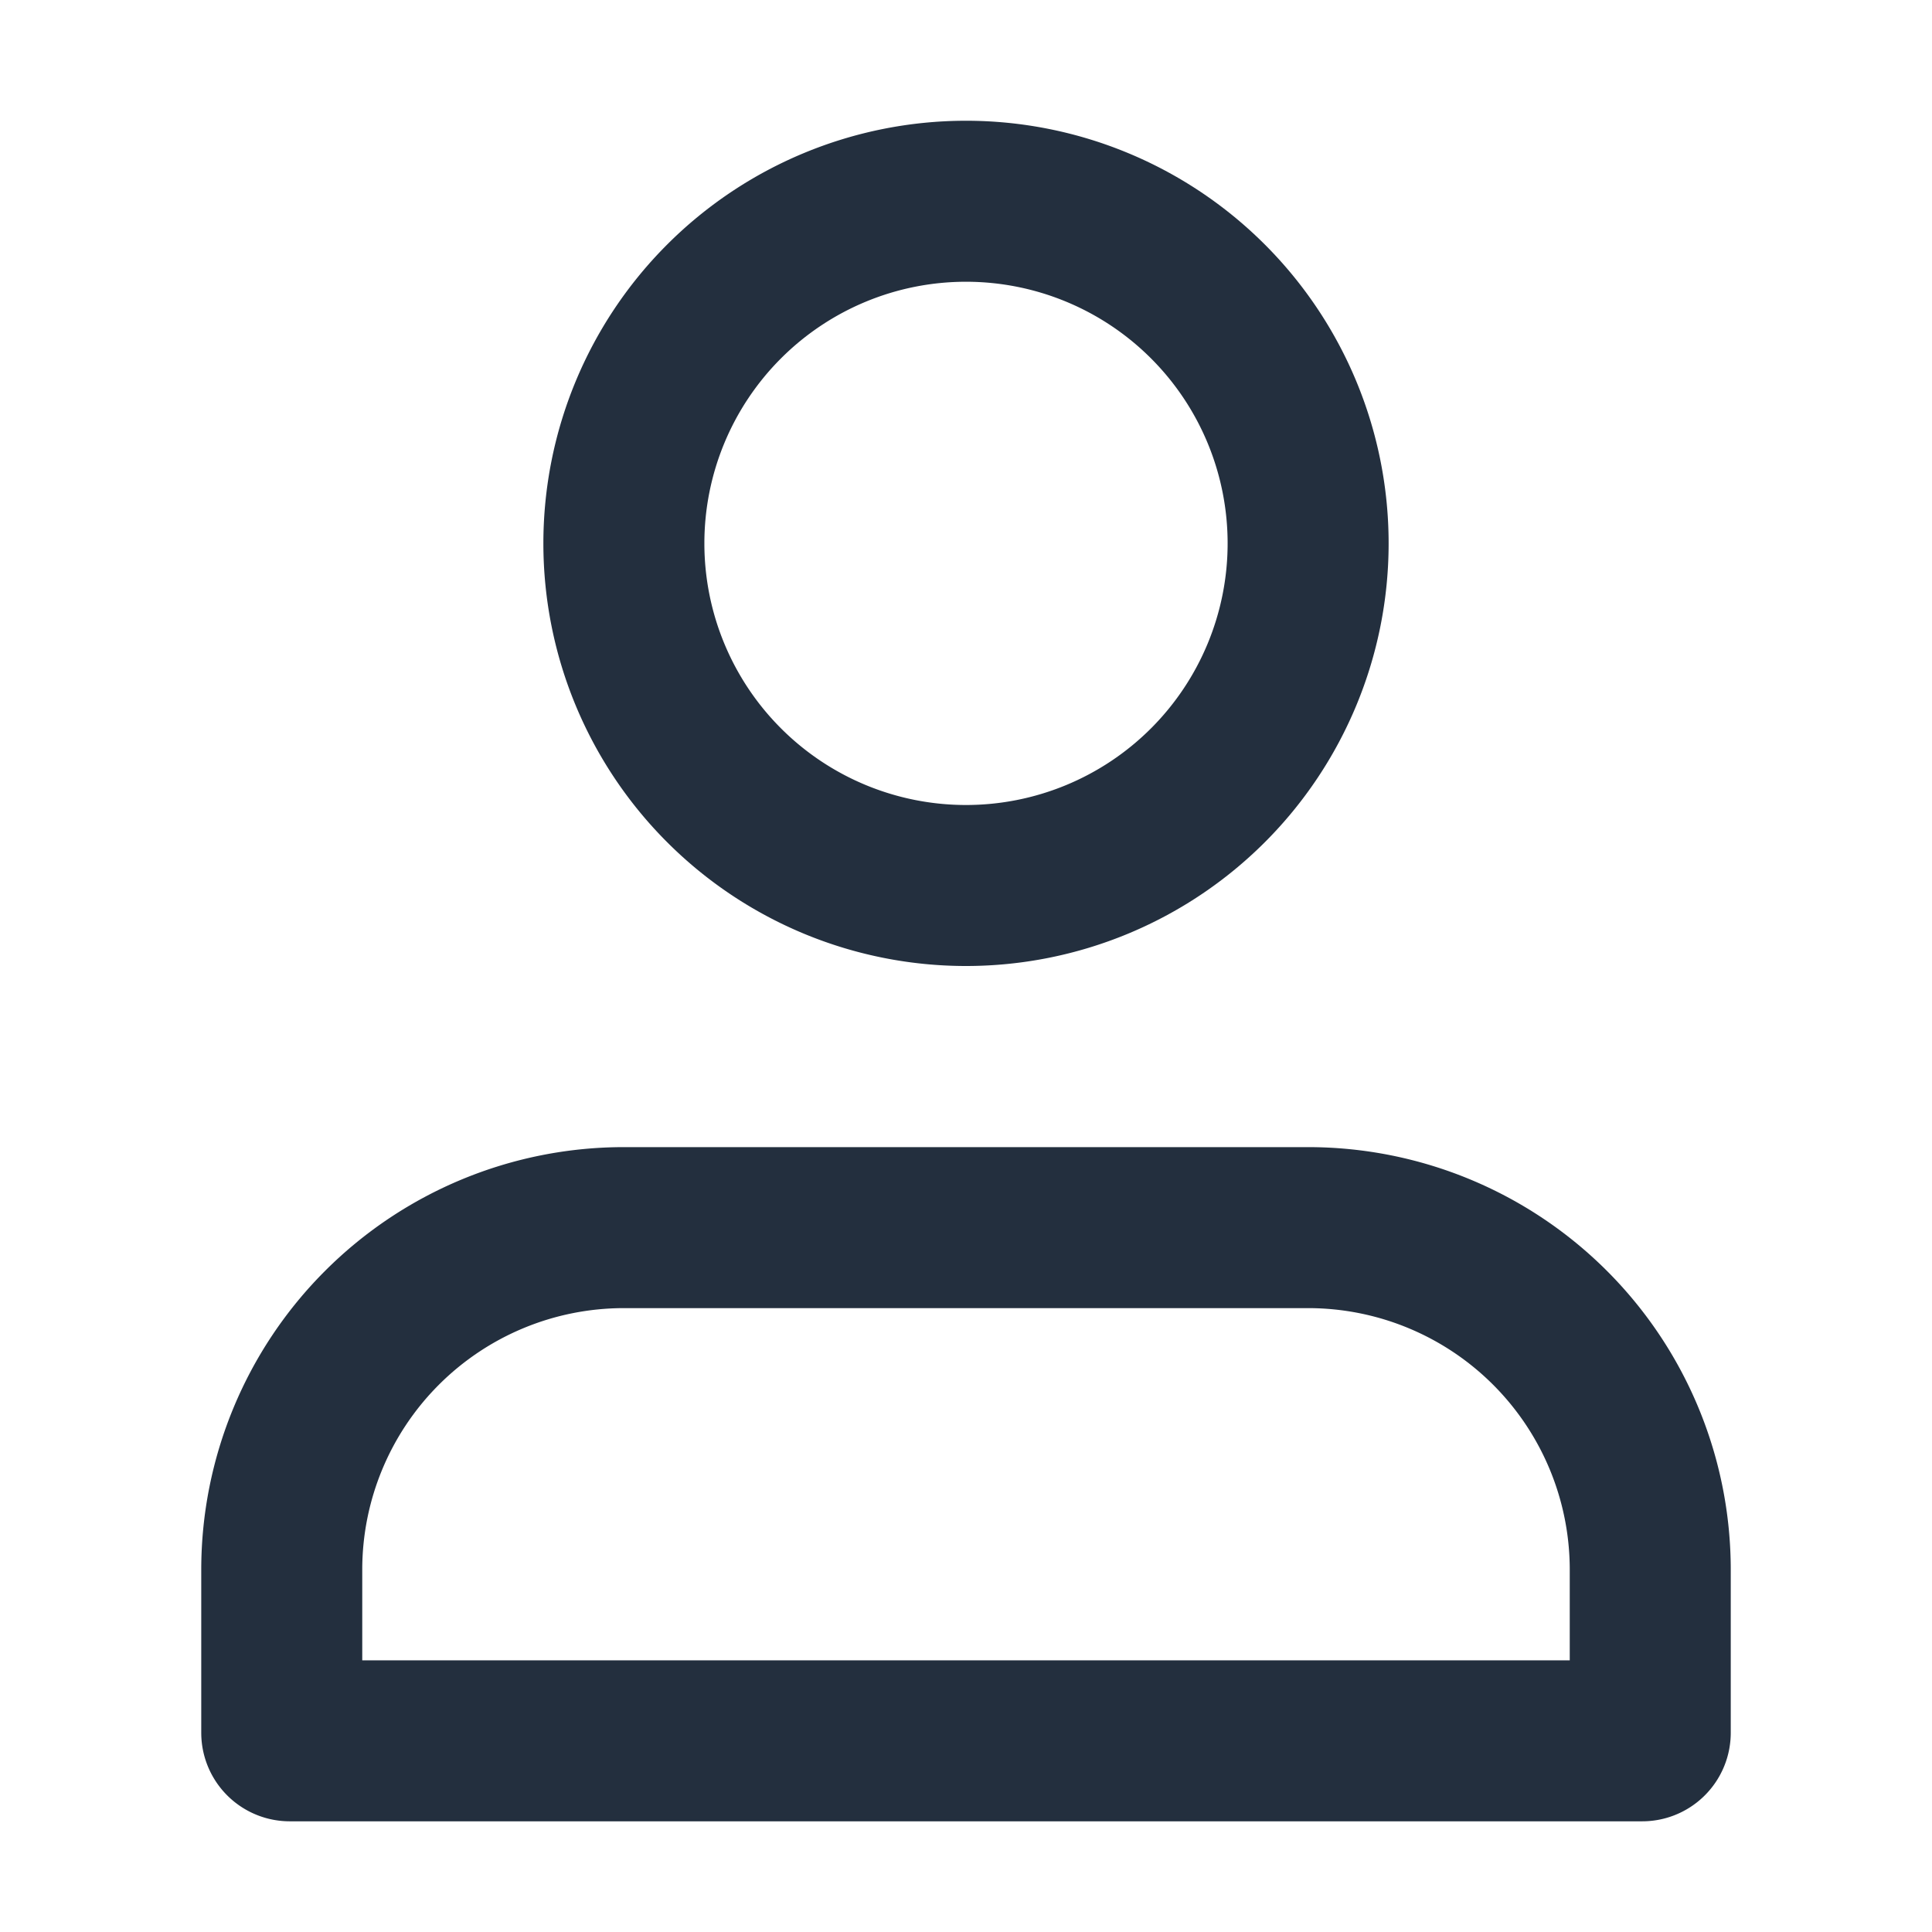 <svg xmlns="http://www.w3.org/2000/svg" width="28" height="28" fill="none" aria-hidden="true" class="icon-account" focusable="false" viewBox="0 0 24 24"><path stroke="#232f3e" stroke-width="2" d="M20.5 19.5v2.025a.1.1 0 0 1-.1.1H3.6a.1.1 0 0 1-.1-.1V19.5a4.25 4.25 0 0 1 4.25-4.25h8.5a4.25 4.25 0 0 1 4.25 4.25Z"/><path stroke="#232f3e" stroke-linejoin="round" stroke-width="2" d="M12 11a4.25 4.25 0 1 0 0-8.5 4.25 4.25 0 0 0 0 8.5Z"/></svg>
